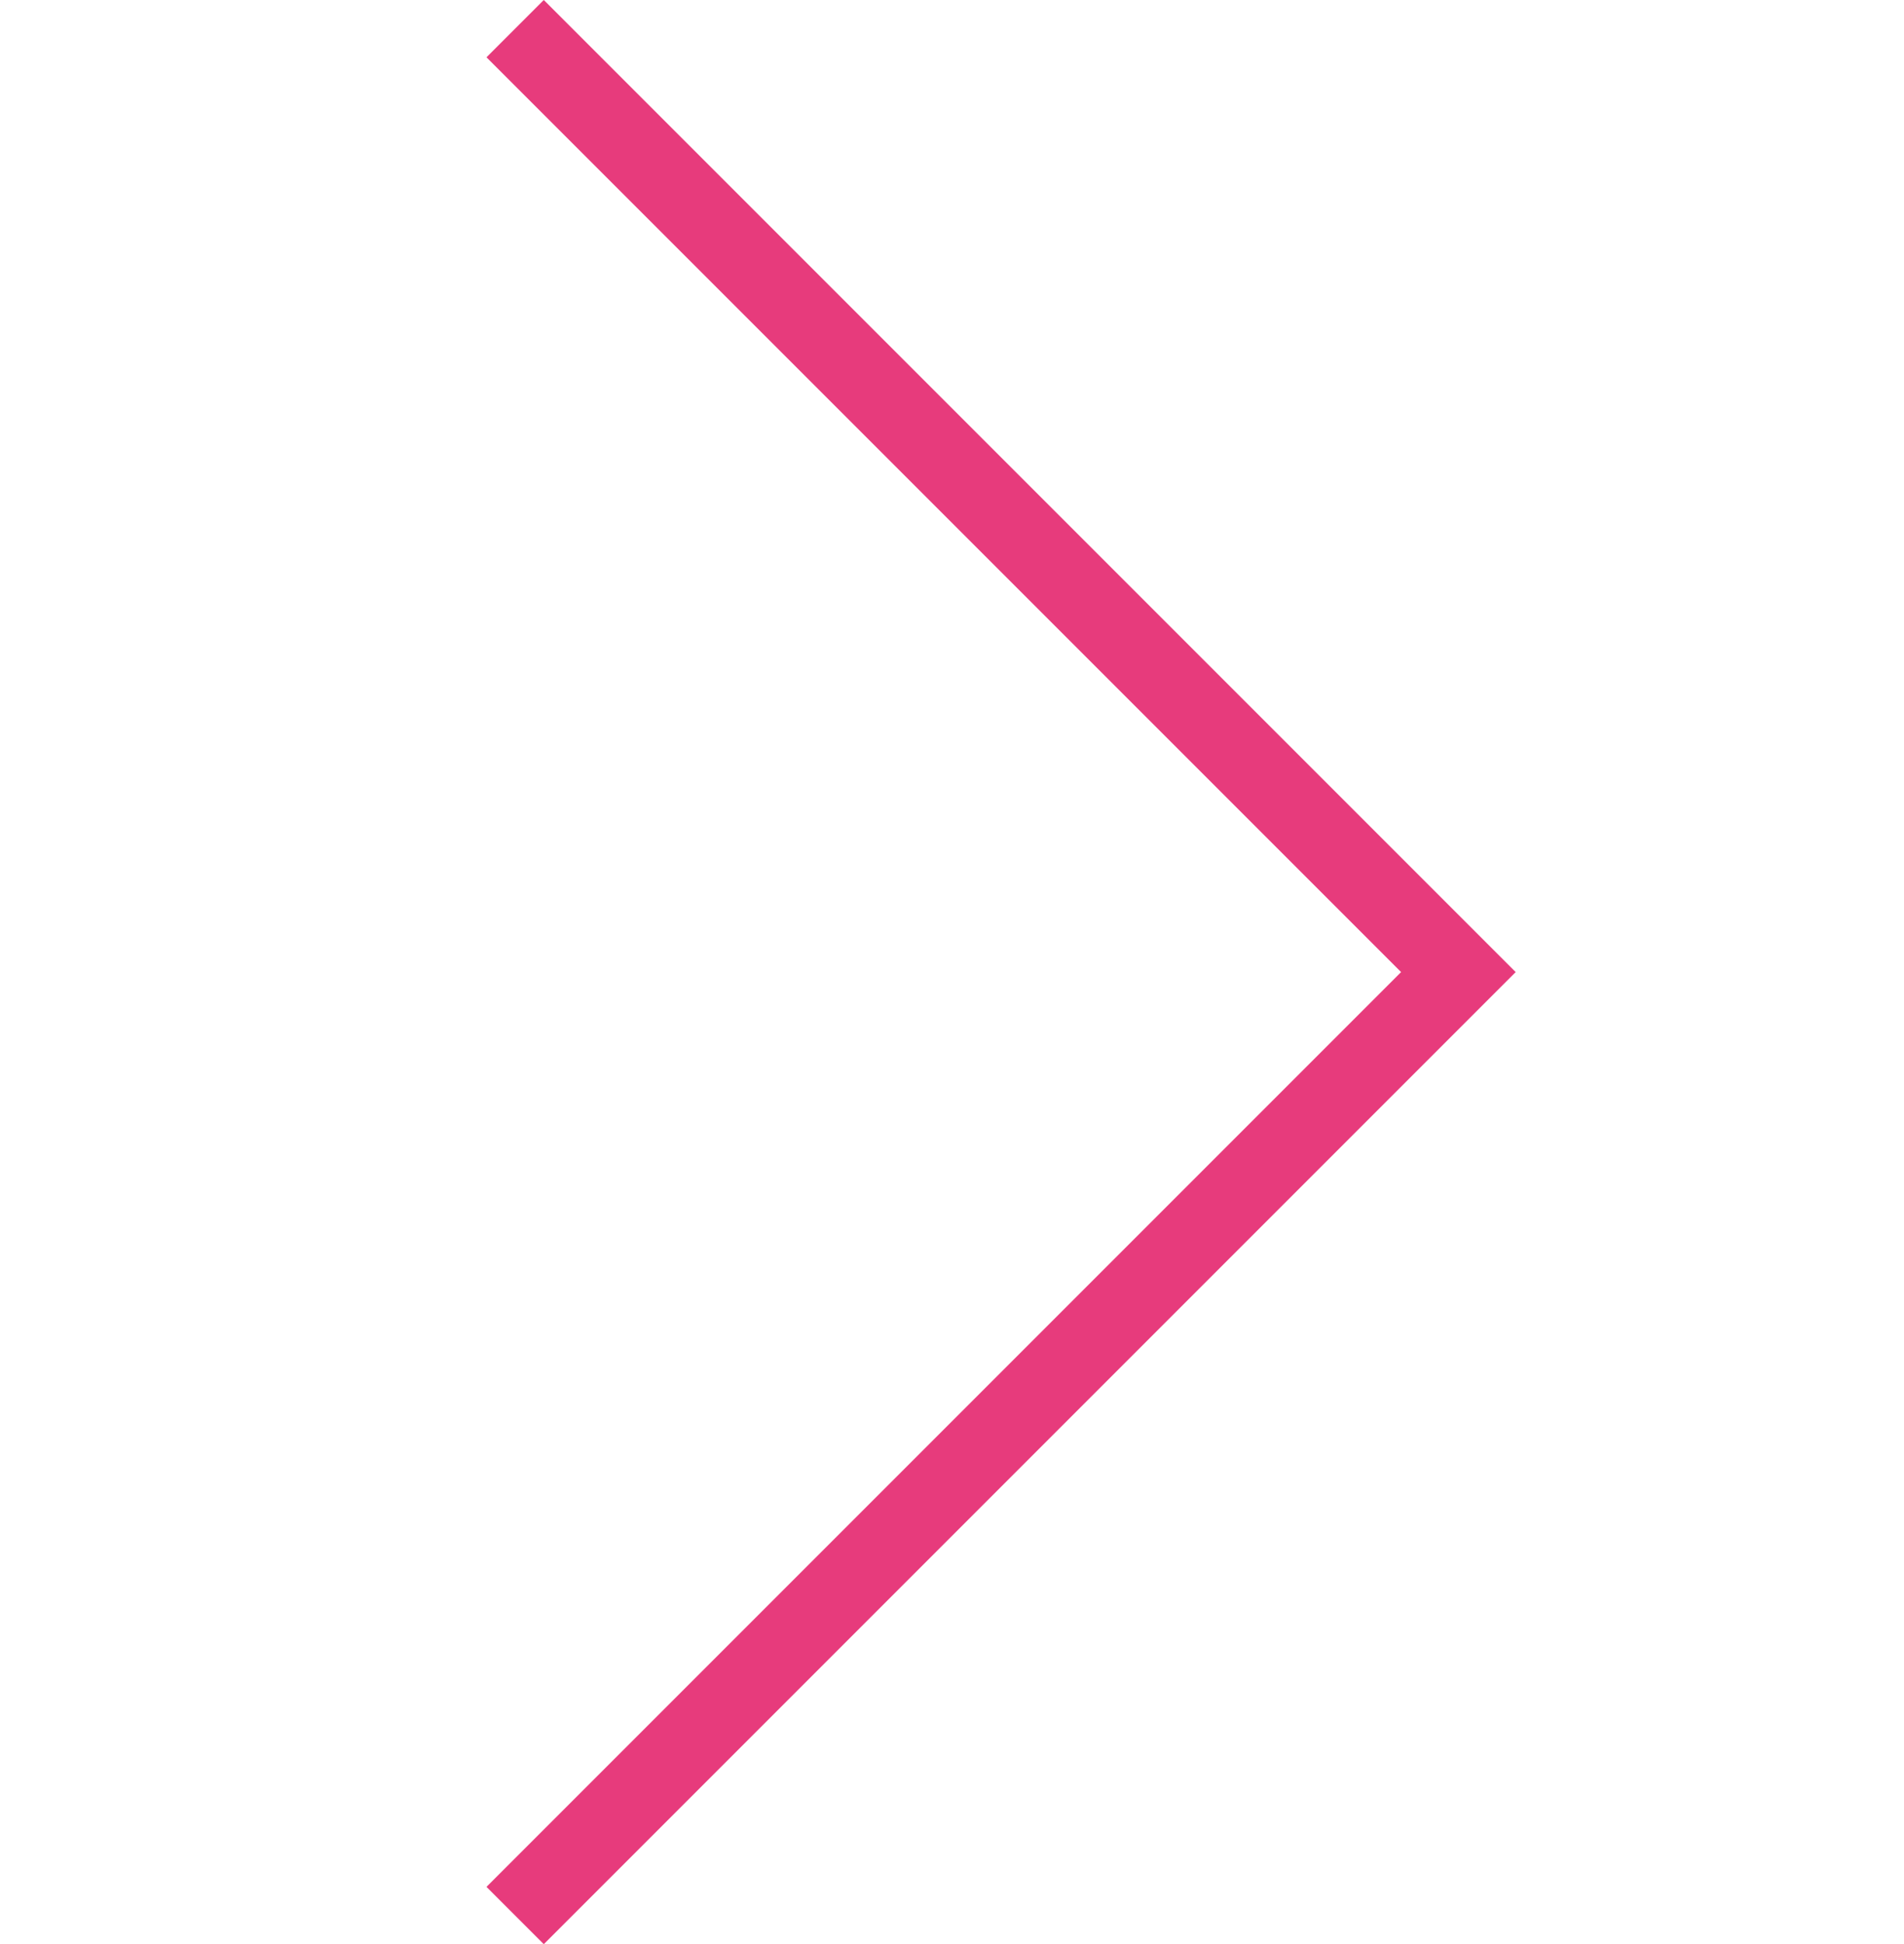 <svg xmlns="http://www.w3.org/2000/svg" width="47" height="47.982" viewBox="0 0 47 47.982">
  <g id="chevron-color" transform="translate(0 0.492)">
    <rect id="Rettangolo_296" data-name="Rettangolo 296" width="47" height="47" fill="#fff" opacity="0"/>
    <path id="Tracciato_24" data-name="Tracciato 24" d="M1783.091,1366.379l23.284,23.284-23.284,23.284" transform="translate(-1770.375 -1366.164)" fill="none" stroke="#e73b7c" stroke-width="2"/>
  </g>
</svg>
